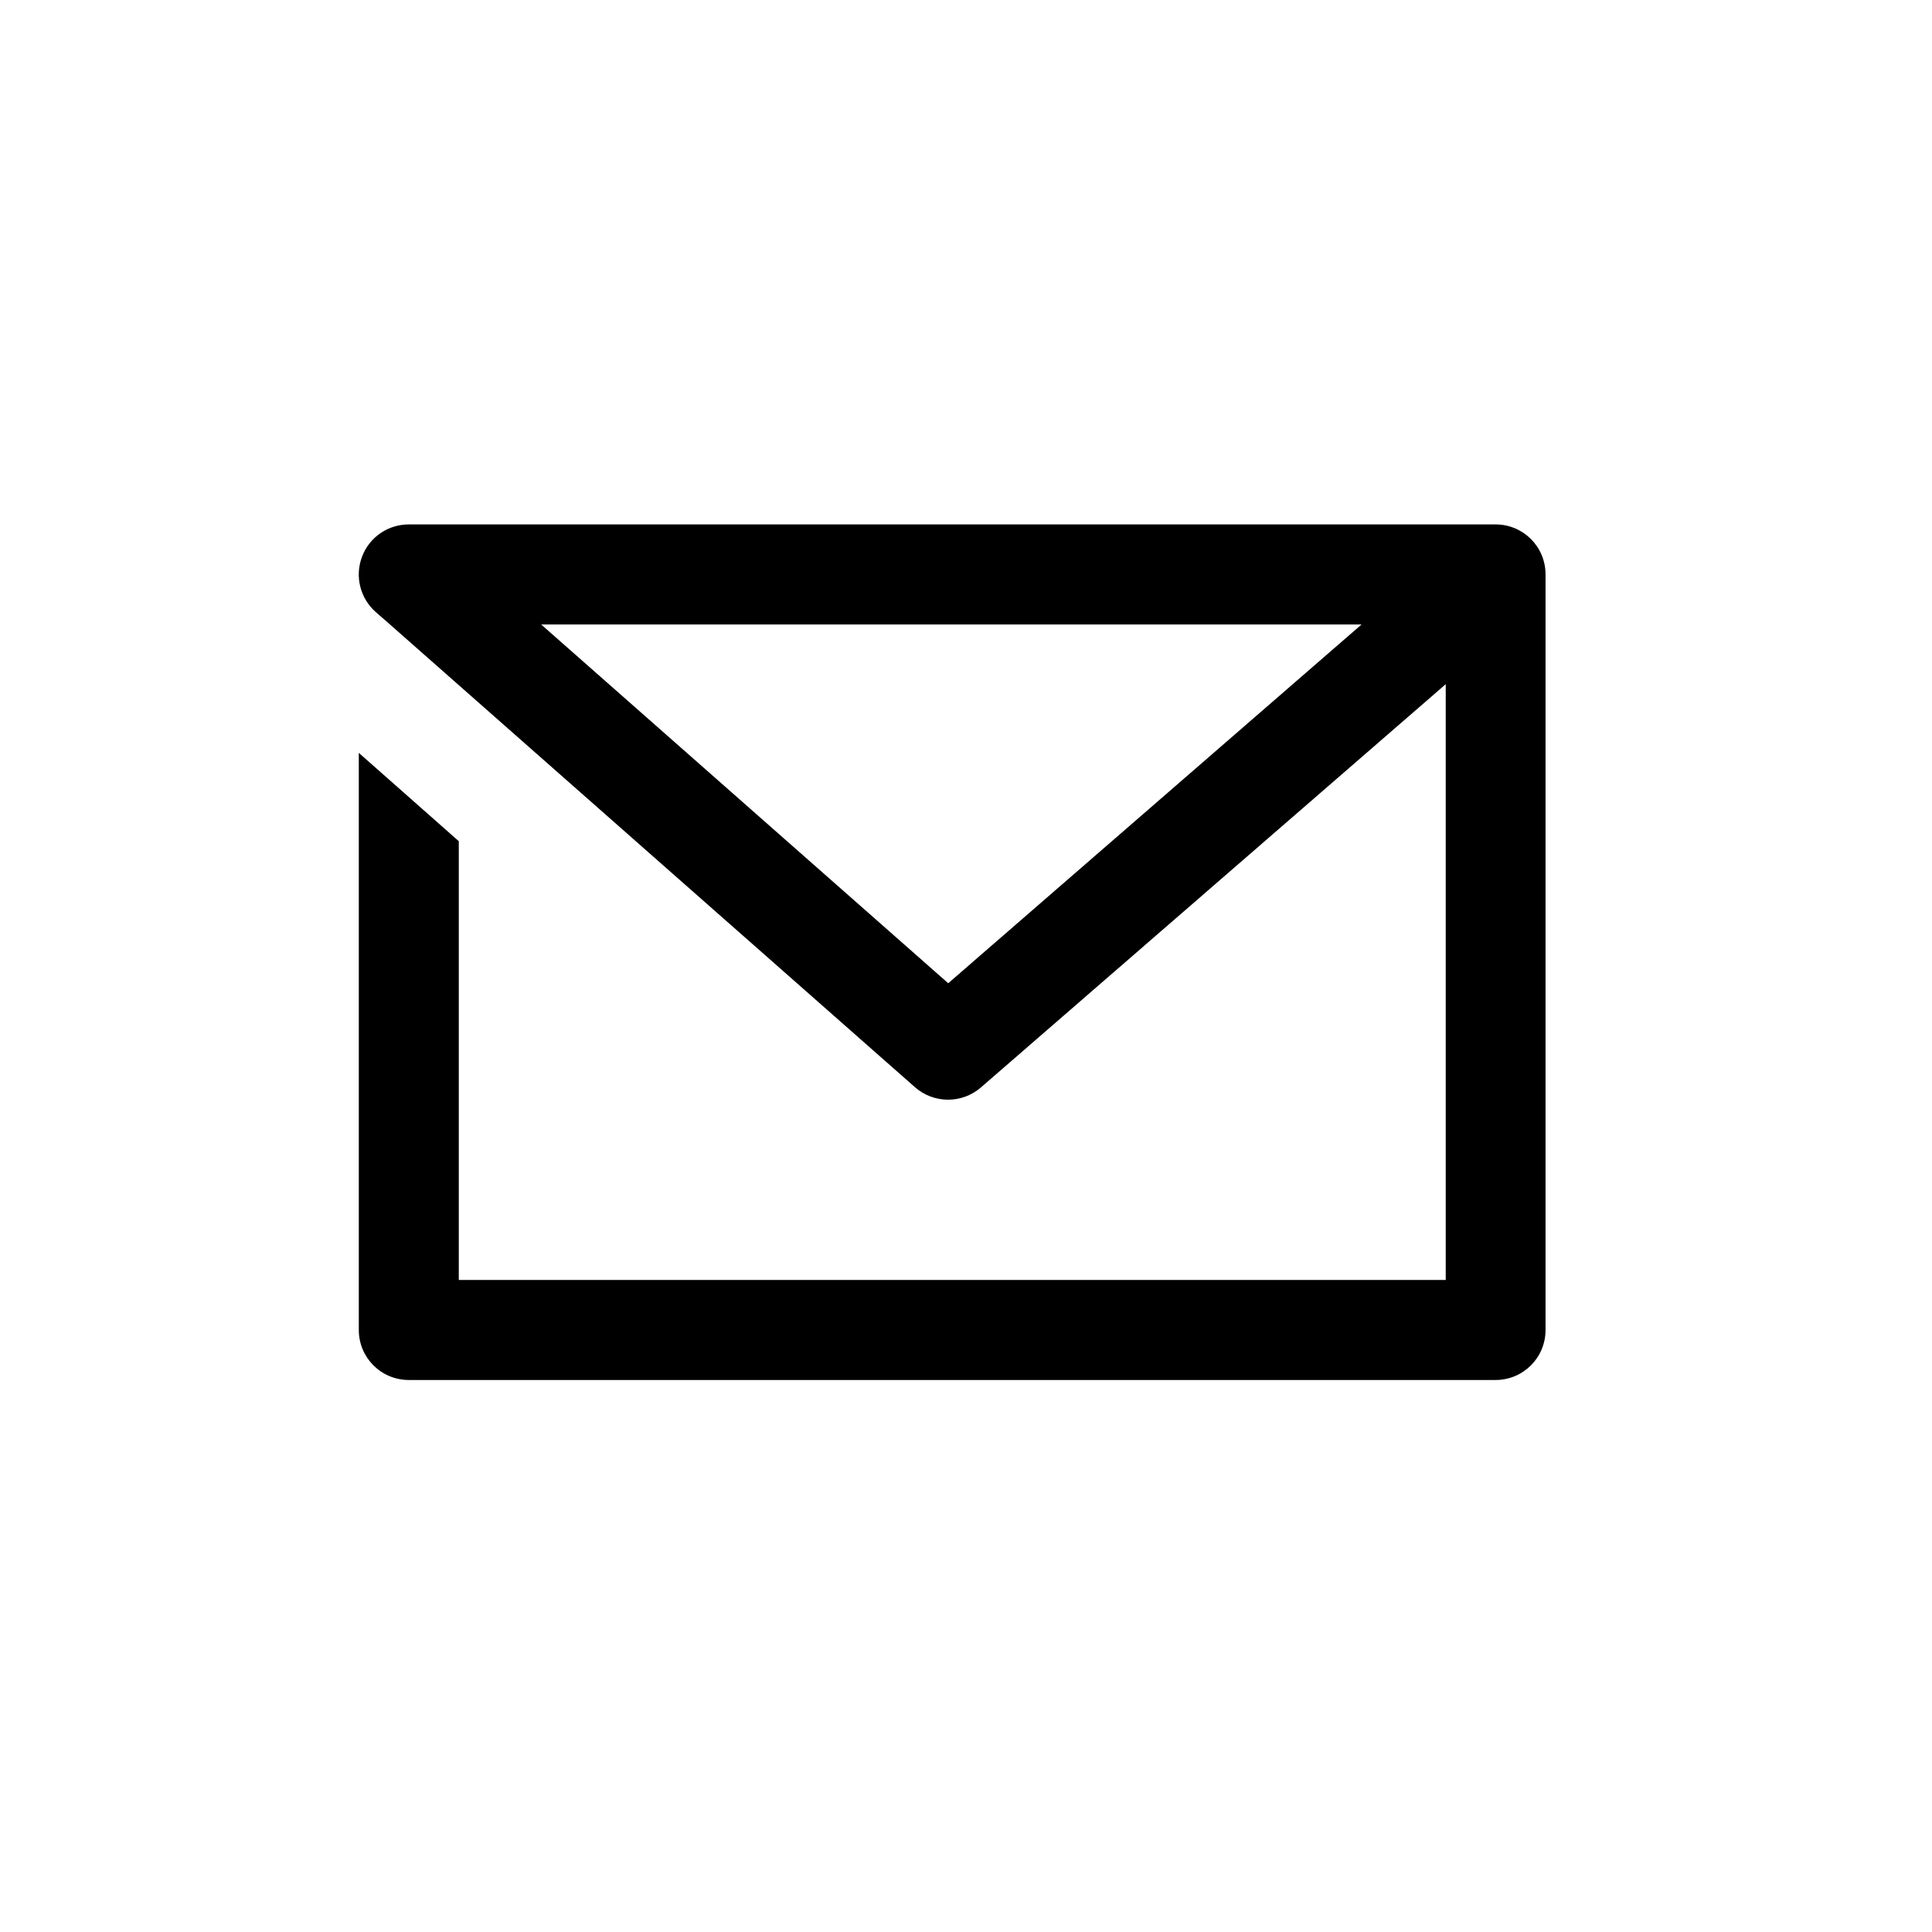 <svg width="32" height="32" viewBox="0 0 32 32" fill="none" xmlns="http://www.w3.org/2000/svg">
<path d="M24.771 8.686H6.771C6.426 8.686 6.117 8.898 5.996 9.222C5.874 9.545 5.965 9.909 6.222 10.136L6.341 10.241H6.343L10.895 14.254L15.154 18.007C15.466 18.281 15.93 18.284 16.245 18.013L23.946 11.332V21.2H7.599V13.933L5.943 12.47V22.029C5.943 22.487 6.313 22.857 6.771 22.857H24.771C25.23 22.857 25.599 22.487 25.599 22.029V9.514C25.599 9.056 25.23 8.686 24.771 8.686ZM15.707 16.287L8.963 10.343H22.552L15.704 16.287H15.707Z" fill="black"/>
</svg>
